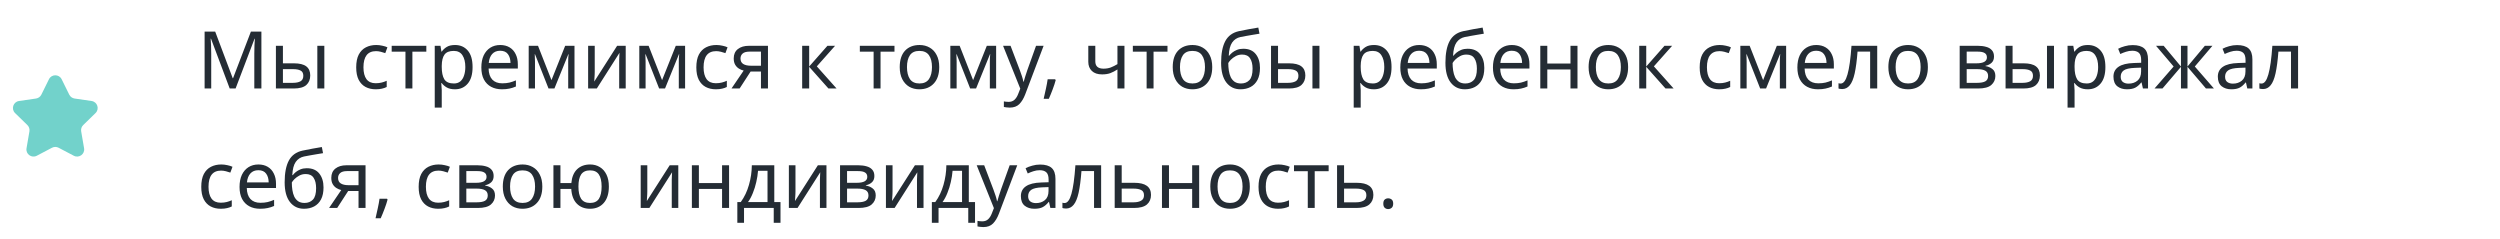 <?xml version="1.0" encoding="UTF-8"?> <svg xmlns="http://www.w3.org/2000/svg" width="565" height="54" viewBox="0 0 565 54" fill="none"> <g clip-path="url(#clip0)"> <path d="M11.064 17.908C11.651 16.719 13.346 16.719 13.933 17.908L15.652 21.392C15.885 21.864 16.336 22.192 16.857 22.267L20.702 22.826C22.014 23.017 22.538 24.629 21.588 25.555L18.806 28.267C18.429 28.634 18.257 29.164 18.346 29.683L19.003 33.512C19.227 34.819 17.855 35.815 16.682 35.198L13.243 33.39C12.777 33.145 12.22 33.145 11.754 33.39L8.315 35.198C7.141 35.815 5.77 34.819 5.994 33.512L6.651 29.683C6.74 29.164 6.568 28.634 6.191 28.267L3.408 25.555C2.459 24.629 2.983 23.017 4.295 22.826L8.14 22.267C8.661 22.192 9.111 21.864 9.344 21.392L11.064 17.908Z" fill="#72D2CB"></path> <path d="M51.912 20L47.682 8.732H47.61C47.646 9.104 47.676 9.608 47.7 10.244C47.724 10.868 47.736 11.522 47.736 12.206V20H46.242V7.148H48.636L52.596 17.678H52.668L56.7 7.148H59.076V20H57.474V12.098C57.474 11.474 57.486 10.856 57.51 10.244C57.546 9.632 57.576 9.134 57.6 8.75H57.528L53.244 20H51.912ZM62.356 20V10.352H63.94V14.312H66.442C67.69 14.312 68.614 14.54 69.214 14.996C69.814 15.452 70.114 16.136 70.114 17.048C70.114 17.948 69.82 18.668 69.232 19.208C68.644 19.736 67.69 20 66.37 20H62.356ZM71.716 20V10.352H73.3V20H71.716ZM63.94 18.722H66.226C66.91 18.722 67.468 18.608 67.9 18.38C68.332 18.14 68.548 17.726 68.548 17.138C68.548 16.55 68.344 16.154 67.936 15.95C67.54 15.734 66.976 15.626 66.244 15.626H63.94V18.722ZM84.912 20.18C84.048 20.18 83.286 20.006 82.626 19.658C81.966 19.31 81.444 18.77 81.06 18.038C80.688 17.306 80.502 16.37 80.502 15.23C80.502 14.042 80.694 13.076 81.078 12.332C81.474 11.588 82.014 11.042 82.698 10.694C83.382 10.346 84.156 10.172 85.02 10.172C85.5 10.172 85.968 10.226 86.424 10.334C86.892 10.43 87.27 10.55 87.558 10.694L87.072 12.008C86.784 11.9 86.448 11.798 86.064 11.702C85.68 11.606 85.32 11.558 84.984 11.558C83.088 11.558 82.14 12.776 82.14 15.212C82.14 16.376 82.368 17.27 82.824 17.894C83.292 18.506 83.982 18.812 84.894 18.812C85.41 18.812 85.872 18.758 86.28 18.65C86.688 18.542 87.06 18.41 87.396 18.254V19.658C87.072 19.826 86.712 19.952 86.316 20.036C85.932 20.132 85.464 20.18 84.912 20.18ZM96.35 11.684H93.2V20H91.634V11.684H88.52V10.352H96.35V11.684ZM102.841 10.172C104.029 10.172 104.983 10.586 105.703 11.414C106.435 12.242 106.801 13.49 106.801 15.158C106.801 16.802 106.435 18.05 105.703 18.902C104.983 19.754 104.023 20.18 102.823 20.18C102.079 20.18 101.461 20.042 100.969 19.766C100.489 19.49 100.111 19.16 99.835 18.776H99.727C99.739 18.98 99.757 19.238 99.781 19.55C99.817 19.862 99.835 20.132 99.835 20.36V24.32H98.251V10.352H99.547L99.763 11.666H99.835C100.123 11.246 100.501 10.892 100.969 10.604C101.437 10.316 102.061 10.172 102.841 10.172ZM102.553 11.504C101.569 11.504 100.873 11.78 100.465 12.332C100.057 12.884 99.847 13.724 99.835 14.852V15.158C99.835 16.346 100.027 17.264 100.411 17.912C100.807 18.548 101.533 18.866 102.589 18.866C103.165 18.866 103.645 18.71 104.029 18.398C104.413 18.074 104.695 17.63 104.875 17.066C105.067 16.502 105.163 15.86 105.163 15.14C105.163 14.036 104.947 13.154 104.515 12.494C104.095 11.834 103.441 11.504 102.553 11.504ZM113.051 10.172C113.867 10.172 114.575 10.352 115.175 10.712C115.775 11.072 116.231 11.582 116.543 12.242C116.867 12.89 117.029 13.652 117.029 14.528V15.482H110.423C110.447 16.574 110.723 17.408 111.251 17.984C111.791 18.548 112.541 18.83 113.501 18.83C114.113 18.83 114.653 18.776 115.121 18.668C115.601 18.548 116.093 18.38 116.597 18.164V19.55C116.105 19.766 115.619 19.922 115.139 20.018C114.659 20.126 114.089 20.18 113.429 20.18C112.505 20.18 111.695 19.994 110.999 19.622C110.303 19.25 109.757 18.698 109.361 17.966C108.977 17.234 108.785 16.328 108.785 15.248C108.785 14.192 108.959 13.286 109.307 12.53C109.667 11.774 110.165 11.192 110.801 10.784C111.449 10.376 112.199 10.172 113.051 10.172ZM113.033 11.468C112.277 11.468 111.677 11.714 111.233 12.206C110.801 12.686 110.543 13.358 110.459 14.222H115.373C115.361 13.406 115.169 12.746 114.797 12.242C114.425 11.726 113.837 11.468 113.033 11.468ZM129.835 10.352V20H128.413V13.844C128.413 13.592 128.419 13.334 128.431 13.07C128.455 12.794 128.479 12.518 128.503 12.242H128.449L125.299 20H123.967L120.907 12.242H120.853C120.889 12.782 120.907 13.334 120.907 13.898V20H119.485V10.352H121.591L124.633 18.11L127.729 10.352H129.835ZM134.409 10.352V16.238C134.409 16.394 134.403 16.616 134.391 16.904C134.379 17.18 134.361 17.468 134.337 17.768C134.325 18.056 134.313 18.278 134.301 18.434L139.467 10.352H141.411V20H139.935V14.312C139.935 14.12 139.935 13.868 139.935 13.556C139.947 13.244 139.959 12.938 139.971 12.638C139.983 12.326 139.995 12.092 140.007 11.936L134.877 20H132.915V10.352H134.409ZM154.831 10.352V20H153.409V13.844C153.409 13.592 153.415 13.334 153.427 13.07C153.451 12.794 153.475 12.518 153.499 12.242H153.445L150.295 20H148.963L145.903 12.242H145.849C145.885 12.782 145.903 13.334 145.903 13.898V20H144.481V10.352H146.587L149.629 18.11L152.725 10.352H154.831ZM161.781 20.18C160.917 20.18 160.155 20.006 159.495 19.658C158.835 19.31 158.313 18.77 157.929 18.038C157.557 17.306 157.371 16.37 157.371 15.23C157.371 14.042 157.563 13.076 157.947 12.332C158.343 11.588 158.883 11.042 159.567 10.694C160.251 10.346 161.025 10.172 161.889 10.172C162.369 10.172 162.837 10.226 163.293 10.334C163.761 10.43 164.139 10.55 164.427 10.694L163.941 12.008C163.653 11.9 163.317 11.798 162.933 11.702C162.549 11.606 162.189 11.558 161.853 11.558C159.957 11.558 159.009 12.776 159.009 15.212C159.009 16.376 159.237 17.27 159.693 17.894C160.161 18.506 160.851 18.812 161.763 18.812C162.279 18.812 162.741 18.758 163.149 18.65C163.557 18.542 163.929 18.41 164.265 18.254V19.658C163.941 19.826 163.581 19.952 163.185 20.036C162.801 20.132 162.333 20.18 161.781 20.18ZM167.153 20H165.317L168.071 15.95C167.699 15.866 167.339 15.716 166.991 15.5C166.643 15.284 166.361 14.99 166.145 14.618C165.929 14.246 165.821 13.772 165.821 13.196C165.821 12.284 166.133 11.582 166.757 11.09C167.381 10.598 168.209 10.352 169.241 10.352H173.561V20H171.977V16.166H169.637L167.153 20ZM167.351 13.214C167.351 13.778 167.555 14.192 167.963 14.456C168.383 14.72 168.965 14.852 169.709 14.852H171.977V11.666H169.403C168.671 11.666 168.143 11.816 167.819 12.116C167.507 12.404 167.351 12.77 167.351 13.214ZM186.996 10.352H188.724L184.602 14.996L189.066 20H187.23L182.874 15.104V20H181.29V10.352H182.874V15.032L186.996 10.352ZM202.153 11.684H199.003V20H197.437V11.684H194.323V10.352H202.153V11.684ZM212.266 15.158C212.266 16.754 211.858 17.99 211.042 18.866C210.238 19.742 209.146 20.18 207.766 20.18C206.914 20.18 206.152 19.988 205.48 19.604C204.82 19.208 204.298 18.638 203.914 17.894C203.53 17.138 203.338 16.226 203.338 15.158C203.338 13.562 203.734 12.332 204.526 11.468C205.33 10.604 206.428 10.172 207.82 10.172C208.684 10.172 209.452 10.37 210.124 10.766C210.796 11.15 211.318 11.714 211.69 12.458C212.074 13.19 212.266 14.09 212.266 15.158ZM204.976 15.158C204.976 16.298 205.198 17.204 205.642 17.876C206.098 18.536 206.818 18.866 207.802 18.866C208.774 18.866 209.488 18.536 209.944 17.876C210.4 17.204 210.628 16.298 210.628 15.158C210.628 14.018 210.4 13.124 209.944 12.476C209.488 11.828 208.768 11.504 207.784 11.504C206.8 11.504 206.086 11.828 205.642 12.476C205.198 13.124 204.976 14.018 204.976 15.158ZM225.126 10.352V20H223.704V13.844C223.704 13.592 223.71 13.334 223.722 13.07C223.746 12.794 223.77 12.518 223.794 12.242H223.74L220.59 20H219.258L216.198 12.242H216.144C216.18 12.782 216.198 13.334 216.198 13.898V20H214.776V10.352H216.882L219.924 18.11L223.02 10.352H225.126ZM226.694 10.352H228.386L230.474 15.842C230.654 16.334 230.816 16.796 230.96 17.228C231.104 17.66 231.212 18.074 231.284 18.47H231.356C231.428 18.17 231.542 17.78 231.698 17.3C231.854 16.808 232.016 16.316 232.184 15.824L234.146 10.352H235.856L231.698 21.332C231.35 22.244 230.912 22.97 230.384 23.51C229.856 24.05 229.124 24.32 228.188 24.32C227.9 24.32 227.648 24.302 227.432 24.266C227.216 24.242 227.03 24.212 226.874 24.176V22.916C227.006 22.94 227.162 22.964 227.342 22.988C227.534 23.012 227.732 23.024 227.936 23.024C228.488 23.024 228.932 22.868 229.268 22.556C229.604 22.244 229.874 21.83 230.078 21.314L230.582 20.036L226.694 10.352ZM238.461 17.912L238.587 18.11C238.419 18.746 238.191 19.442 237.903 20.198C237.615 20.966 237.327 21.674 237.039 22.322H235.869C236.037 21.638 236.205 20.888 236.373 20.072C236.553 19.256 236.685 18.536 236.769 17.912H238.461ZM247.539 10.352V13.862C247.539 14.966 248.157 15.518 249.393 15.518C249.993 15.518 250.539 15.428 251.031 15.248C251.523 15.056 252.027 14.804 252.543 14.492V10.352H254.127V20H252.543V15.698C252.003 16.046 251.469 16.322 250.941 16.526C250.425 16.718 249.801 16.814 249.069 16.814C248.073 16.814 247.305 16.556 246.765 16.04C246.225 15.524 245.955 14.834 245.955 13.97V10.352H247.539ZM263.852 11.684H260.702V20H259.136V11.684H256.022V10.352H263.852V11.684ZM273.965 15.158C273.965 16.754 273.557 17.99 272.741 18.866C271.937 19.742 270.845 20.18 269.465 20.18C268.613 20.18 267.851 19.988 267.179 19.604C266.519 19.208 265.997 18.638 265.613 17.894C265.229 17.138 265.037 16.226 265.037 15.158C265.037 13.562 265.433 12.332 266.225 11.468C267.029 10.604 268.127 10.172 269.519 10.172C270.383 10.172 271.151 10.37 271.823 10.766C272.495 11.15 273.017 11.714 273.389 12.458C273.773 13.19 273.965 14.09 273.965 15.158ZM266.675 15.158C266.675 16.298 266.897 17.204 267.341 17.876C267.797 18.536 268.517 18.866 269.501 18.866C270.473 18.866 271.187 18.536 271.643 17.876C272.099 17.204 272.327 16.298 272.327 15.158C272.327 14.018 272.099 13.124 271.643 12.476C271.187 11.828 270.467 11.504 269.483 11.504C268.499 11.504 267.785 11.828 267.341 12.476C266.897 13.124 266.675 14.018 266.675 15.158ZM275.971 14.204C275.971 12.092 276.289 10.448 276.925 9.272C277.561 8.096 278.587 7.352 280.003 7.04C280.783 6.872 281.545 6.722 282.289 6.59C283.033 6.458 283.729 6.338 284.377 6.23L284.647 7.616C284.227 7.688 283.753 7.766 283.225 7.85C282.697 7.934 282.175 8.024 281.659 8.12C281.143 8.216 280.699 8.3 280.327 8.372C279.547 8.54 278.929 8.948 278.473 9.596C278.017 10.244 277.759 11.24 277.699 12.584H277.807C277.975 12.356 278.203 12.122 278.491 11.882C278.791 11.642 279.145 11.438 279.553 11.27C279.973 11.102 280.447 11.018 280.975 11.018C282.223 11.018 283.165 11.42 283.801 12.224C284.437 13.028 284.755 14.072 284.755 15.356C284.755 16.436 284.569 17.336 284.197 18.056C283.825 18.764 283.303 19.298 282.631 19.658C281.971 20.006 281.209 20.18 280.345 20.18C279.013 20.18 277.951 19.67 277.159 18.65C276.367 17.63 275.971 16.148 275.971 14.204ZM280.471 18.866C281.251 18.866 281.881 18.614 282.361 18.11C282.841 17.606 283.081 16.742 283.081 15.518C283.081 14.534 282.895 13.76 282.523 13.196C282.163 12.62 281.563 12.332 280.723 12.332C280.183 12.332 279.697 12.452 279.265 12.692C278.845 12.92 278.485 13.184 278.185 13.484C277.897 13.784 277.699 14.036 277.591 14.24C277.591 14.828 277.633 15.398 277.717 15.95C277.801 16.502 277.945 17 278.149 17.444C278.365 17.876 278.659 18.224 279.031 18.488C279.415 18.74 279.895 18.866 280.471 18.866ZM287.251 20V10.352H288.835V14.312H291.337C292.585 14.312 293.509 14.54 294.109 14.996C294.709 15.452 295.009 16.136 295.009 17.048C295.009 17.948 294.715 18.668 294.127 19.208C293.539 19.736 292.585 20 291.265 20H287.251ZM296.611 20V10.352H298.195V20H296.611ZM288.835 18.722H291.121C291.805 18.722 292.363 18.608 292.795 18.38C293.227 18.14 293.443 17.726 293.443 17.138C293.443 16.55 293.239 16.154 292.831 15.95C292.435 15.734 291.871 15.626 291.139 15.626H288.835V18.722ZM310.526 10.172C311.714 10.172 312.668 10.586 313.388 11.414C314.12 12.242 314.486 13.49 314.486 15.158C314.486 16.802 314.12 18.05 313.388 18.902C312.668 19.754 311.708 20.18 310.508 20.18C309.764 20.18 309.146 20.042 308.654 19.766C308.174 19.49 307.796 19.16 307.52 18.776H307.412C307.424 18.98 307.442 19.238 307.466 19.55C307.502 19.862 307.52 20.132 307.52 20.36V24.32H305.936V10.352H307.232L307.448 11.666H307.52C307.808 11.246 308.186 10.892 308.654 10.604C309.122 10.316 309.746 10.172 310.526 10.172ZM310.238 11.504C309.254 11.504 308.558 11.78 308.15 12.332C307.742 12.884 307.532 13.724 307.52 14.852V15.158C307.52 16.346 307.712 17.264 308.096 17.912C308.492 18.548 309.218 18.866 310.274 18.866C310.85 18.866 311.33 18.71 311.714 18.398C312.098 18.074 312.38 17.63 312.56 17.066C312.752 16.502 312.848 15.86 312.848 15.14C312.848 14.036 312.632 13.154 312.2 12.494C311.78 11.834 311.126 11.504 310.238 11.504ZM320.736 10.172C321.552 10.172 322.26 10.352 322.86 10.712C323.46 11.072 323.916 11.582 324.228 12.242C324.552 12.89 324.714 13.652 324.714 14.528V15.482H318.108C318.132 16.574 318.408 17.408 318.936 17.984C319.476 18.548 320.226 18.83 321.186 18.83C321.798 18.83 322.338 18.776 322.806 18.668C323.286 18.548 323.778 18.38 324.282 18.164V19.55C323.79 19.766 323.304 19.922 322.824 20.018C322.344 20.126 321.774 20.18 321.114 20.18C320.19 20.18 319.38 19.994 318.684 19.622C317.988 19.25 317.442 18.698 317.046 17.966C316.662 17.234 316.47 16.328 316.47 15.248C316.47 14.192 316.644 13.286 316.992 12.53C317.352 11.774 317.85 11.192 318.486 10.784C319.134 10.376 319.884 10.172 320.736 10.172ZM320.718 11.468C319.962 11.468 319.362 11.714 318.918 12.206C318.486 12.686 318.228 13.358 318.144 14.222H323.058C323.046 13.406 322.854 12.746 322.482 12.242C322.11 11.726 321.522 11.468 320.718 11.468ZM326.667 14.204C326.667 12.092 326.985 10.448 327.621 9.272C328.257 8.096 329.283 7.352 330.699 7.04C331.479 6.872 332.241 6.722 332.985 6.59C333.729 6.458 334.425 6.338 335.073 6.23L335.343 7.616C334.923 7.688 334.449 7.766 333.921 7.85C333.393 7.934 332.871 8.024 332.355 8.12C331.839 8.216 331.395 8.3 331.023 8.372C330.243 8.54 329.625 8.948 329.169 9.596C328.713 10.244 328.455 11.24 328.395 12.584H328.503C328.671 12.356 328.899 12.122 329.187 11.882C329.487 11.642 329.841 11.438 330.249 11.27C330.669 11.102 331.143 11.018 331.671 11.018C332.919 11.018 333.861 11.42 334.497 12.224C335.133 13.028 335.451 14.072 335.451 15.356C335.451 16.436 335.265 17.336 334.893 18.056C334.521 18.764 333.999 19.298 333.327 19.658C332.667 20.006 331.905 20.18 331.041 20.18C329.709 20.18 328.647 19.67 327.855 18.65C327.063 17.63 326.667 16.148 326.667 14.204ZM331.167 18.866C331.947 18.866 332.577 18.614 333.057 18.11C333.537 17.606 333.777 16.742 333.777 15.518C333.777 14.534 333.591 13.76 333.219 13.196C332.859 12.62 332.259 12.332 331.419 12.332C330.879 12.332 330.393 12.452 329.961 12.692C329.541 12.92 329.181 13.184 328.881 13.484C328.593 13.784 328.395 14.036 328.287 14.24C328.287 14.828 328.329 15.398 328.413 15.95C328.497 16.502 328.641 17 328.845 17.444C329.061 17.876 329.355 18.224 329.727 18.488C330.111 18.74 330.591 18.866 331.167 18.866ZM341.672 10.172C342.488 10.172 343.196 10.352 343.796 10.712C344.396 11.072 344.852 11.582 345.164 12.242C345.488 12.89 345.65 13.652 345.65 14.528V15.482H339.044C339.068 16.574 339.344 17.408 339.872 17.984C340.412 18.548 341.162 18.83 342.122 18.83C342.734 18.83 343.274 18.776 343.742 18.668C344.222 18.548 344.714 18.38 345.218 18.164V19.55C344.726 19.766 344.24 19.922 343.76 20.018C343.28 20.126 342.71 20.18 342.05 20.18C341.126 20.18 340.316 19.994 339.62 19.622C338.924 19.25 338.378 18.698 337.982 17.966C337.598 17.234 337.406 16.328 337.406 15.248C337.406 14.192 337.58 13.286 337.928 12.53C338.288 11.774 338.786 11.192 339.422 10.784C340.07 10.376 340.82 10.172 341.672 10.172ZM341.654 11.468C340.898 11.468 340.298 11.714 339.854 12.206C339.422 12.686 339.164 13.358 339.08 14.222H343.994C343.982 13.406 343.79 12.746 343.418 12.242C343.046 11.726 342.458 11.468 341.654 11.468ZM349.69 10.352V14.366H354.928V10.352H356.512V20H354.928V15.698H349.69V20H348.106V10.352H349.69ZM367.955 15.158C367.955 16.754 367.547 17.99 366.731 18.866C365.927 19.742 364.835 20.18 363.455 20.18C362.603 20.18 361.841 19.988 361.169 19.604C360.509 19.208 359.987 18.638 359.603 17.894C359.219 17.138 359.027 16.226 359.027 15.158C359.027 13.562 359.423 12.332 360.215 11.468C361.019 10.604 362.117 10.172 363.509 10.172C364.373 10.172 365.141 10.37 365.813 10.766C366.485 11.15 367.007 11.714 367.379 12.458C367.763 13.19 367.955 14.09 367.955 15.158ZM360.665 15.158C360.665 16.298 360.887 17.204 361.331 17.876C361.787 18.536 362.507 18.866 363.491 18.866C364.463 18.866 365.177 18.536 365.633 17.876C366.089 17.204 366.317 16.298 366.317 15.158C366.317 14.018 366.089 13.124 365.633 12.476C365.177 11.828 364.457 11.504 363.473 11.504C362.489 11.504 361.775 11.828 361.331 12.476C360.887 13.124 360.665 14.018 360.665 15.158ZM376.172 10.352H377.9L373.778 14.996L378.242 20H376.406L372.05 15.104V20H370.466V10.352H372.05V15.032L376.172 10.352ZM388.539 20.18C387.675 20.18 386.913 20.006 386.253 19.658C385.593 19.31 385.071 18.77 384.687 18.038C384.315 17.306 384.129 16.37 384.129 15.23C384.129 14.042 384.321 13.076 384.705 12.332C385.101 11.588 385.641 11.042 386.325 10.694C387.009 10.346 387.783 10.172 388.647 10.172C389.127 10.172 389.595 10.226 390.051 10.334C390.519 10.43 390.897 10.55 391.185 10.694L390.699 12.008C390.411 11.9 390.075 11.798 389.691 11.702C389.307 11.606 388.947 11.558 388.611 11.558C386.715 11.558 385.767 12.776 385.767 15.212C385.767 16.376 385.995 17.27 386.451 17.894C386.919 18.506 387.609 18.812 388.521 18.812C389.037 18.812 389.499 18.758 389.907 18.65C390.315 18.542 390.687 18.41 391.023 18.254V19.658C390.699 19.826 390.339 19.952 389.943 20.036C389.559 20.132 389.091 20.18 388.539 20.18ZM403.667 10.352V20H402.245V13.844C402.245 13.592 402.251 13.334 402.263 13.07C402.287 12.794 402.311 12.518 402.335 12.242H402.281L399.131 20H397.799L394.739 12.242H394.685C394.721 12.782 394.739 13.334 394.739 13.898V20H393.317V10.352H395.423L398.465 18.11L401.561 10.352H403.667ZM410.473 10.172C411.289 10.172 411.997 10.352 412.597 10.712C413.197 11.072 413.653 11.582 413.965 12.242C414.289 12.89 414.451 13.652 414.451 14.528V15.482H407.845C407.869 16.574 408.145 17.408 408.673 17.984C409.213 18.548 409.963 18.83 410.923 18.83C411.535 18.83 412.075 18.776 412.543 18.668C413.023 18.548 413.515 18.38 414.019 18.164V19.55C413.527 19.766 413.041 19.922 412.561 20.018C412.081 20.126 411.511 20.18 410.851 20.18C409.927 20.18 409.117 19.994 408.421 19.622C407.725 19.25 407.179 18.698 406.783 17.966C406.399 17.234 406.207 16.328 406.207 15.248C406.207 14.192 406.381 13.286 406.729 12.53C407.089 11.774 407.587 11.192 408.223 10.784C408.871 10.376 409.621 10.172 410.473 10.172ZM410.455 11.468C409.699 11.468 409.099 11.714 408.655 12.206C408.223 12.686 407.965 13.358 407.881 14.222H412.795C412.783 13.406 412.591 12.746 412.219 12.242C411.847 11.726 411.259 11.468 410.455 11.468ZM424.251 20H422.649V11.666H419.805C419.649 13.694 419.433 15.332 419.157 16.58C418.881 17.816 418.509 18.716 418.041 19.28C417.585 19.844 417.015 20.126 416.331 20.126C416.175 20.126 416.019 20.114 415.863 20.09C415.719 20.078 415.599 20.048 415.503 20V18.812C415.575 18.836 415.653 18.854 415.737 18.866C415.821 18.878 415.905 18.884 415.989 18.884C416.637 18.884 417.153 18.194 417.537 16.814C417.933 15.434 418.233 13.28 418.437 10.352H424.251V20ZM435.701 15.158C435.701 16.754 435.293 17.99 434.477 18.866C433.673 19.742 432.581 20.18 431.201 20.18C430.349 20.18 429.587 19.988 428.915 19.604C428.255 19.208 427.733 18.638 427.349 17.894C426.965 17.138 426.773 16.226 426.773 15.158C426.773 13.562 427.169 12.332 427.961 11.468C428.765 10.604 429.863 10.172 431.255 10.172C432.119 10.172 432.887 10.37 433.559 10.766C434.231 11.15 434.753 11.714 435.125 12.458C435.509 13.19 435.701 14.09 435.701 15.158ZM428.411 15.158C428.411 16.298 428.633 17.204 429.077 17.876C429.533 18.536 430.253 18.866 431.237 18.866C432.209 18.866 432.923 18.536 433.379 17.876C433.835 17.204 434.063 16.298 434.063 15.158C434.063 14.018 433.835 13.124 433.379 12.476C432.923 11.828 432.203 11.504 431.219 11.504C430.235 11.504 429.521 11.828 429.077 12.476C428.633 13.124 428.411 14.018 428.411 15.158ZM450.645 12.782C450.645 13.382 450.465 13.85 450.105 14.186C449.745 14.522 449.283 14.75 448.719 14.87V14.942C449.307 15.026 449.823 15.242 450.267 15.59C450.723 15.926 450.951 16.454 450.951 17.174C450.951 17.99 450.645 18.668 450.033 19.208C449.433 19.736 448.437 20 447.045 20H442.887V10.352H447.027C447.711 10.352 448.323 10.43 448.863 10.586C449.415 10.73 449.847 10.982 450.159 11.342C450.483 11.69 450.645 12.17 450.645 12.782ZM449.043 12.98C449.043 12.524 448.875 12.194 448.539 11.99C448.215 11.774 447.681 11.666 446.937 11.666H444.471V14.312H446.649C448.245 14.312 449.043 13.868 449.043 12.98ZM449.313 17.174C449.313 16.622 449.103 16.226 448.683 15.986C448.263 15.746 447.645 15.626 446.829 15.626H444.471V18.722H446.865C447.657 18.722 448.263 18.608 448.683 18.38C449.103 18.14 449.313 17.738 449.313 17.174ZM453.259 20V10.352H454.843V14.312H457.345C458.593 14.312 459.517 14.54 460.117 14.996C460.717 15.452 461.017 16.136 461.017 17.048C461.017 17.948 460.723 18.668 460.135 19.208C459.547 19.736 458.593 20 457.273 20H453.259ZM462.619 20V10.352H464.203V20H462.619ZM454.843 18.722H457.129C457.813 18.722 458.371 18.608 458.803 18.38C459.235 18.14 459.451 17.726 459.451 17.138C459.451 16.55 459.247 16.154 458.839 15.95C458.443 15.734 457.879 15.626 457.147 15.626H454.843V18.722ZM471.858 10.172C473.046 10.172 474 10.586 474.72 11.414C475.452 12.242 475.818 13.49 475.818 15.158C475.818 16.802 475.452 18.05 474.72 18.902C474 19.754 473.04 20.18 471.84 20.18C471.096 20.18 470.478 20.042 469.986 19.766C469.506 19.49 469.128 19.16 468.852 18.776H468.744C468.756 18.98 468.774 19.238 468.798 19.55C468.834 19.862 468.852 20.132 468.852 20.36V24.32H467.268V10.352H468.564L468.78 11.666H468.852C469.14 11.246 469.518 10.892 469.986 10.604C470.454 10.316 471.078 10.172 471.858 10.172ZM471.57 11.504C470.586 11.504 469.89 11.78 469.482 12.332C469.074 12.884 468.864 13.724 468.852 14.852V15.158C468.852 16.346 469.044 17.264 469.428 17.912C469.824 18.548 470.55 18.866 471.606 18.866C472.182 18.866 472.662 18.71 473.046 18.398C473.43 18.074 473.712 17.63 473.892 17.066C474.084 16.502 474.18 15.86 474.18 15.14C474.18 14.036 473.964 13.154 473.532 12.494C473.112 11.834 472.458 11.504 471.57 11.504ZM481.997 10.19C483.173 10.19 484.043 10.448 484.607 10.964C485.171 11.48 485.453 12.302 485.453 13.43V20H484.301L483.995 18.632H483.923C483.503 19.16 483.059 19.55 482.591 19.802C482.123 20.054 481.487 20.18 480.683 20.18C479.807 20.18 479.081 19.952 478.505 19.496C477.929 19.028 477.641 18.302 477.641 17.318C477.641 16.358 478.019 15.62 478.775 15.104C479.531 14.576 480.695 14.288 482.267 14.24L483.905 14.186V13.61C483.905 12.806 483.731 12.248 483.383 11.936C483.035 11.624 482.543 11.468 481.907 11.468C481.403 11.468 480.923 11.546 480.467 11.702C480.011 11.846 479.585 12.014 479.188 12.206L478.703 11.018C479.123 10.79 479.621 10.598 480.197 10.442C480.773 10.274 481.373 10.19 481.997 10.19ZM483.887 15.284L482.465 15.338C481.265 15.386 480.431 15.578 479.963 15.914C479.507 16.25 479.279 16.724 479.279 17.336C479.279 17.876 479.441 18.272 479.765 18.524C480.101 18.776 480.527 18.902 481.043 18.902C481.847 18.902 482.519 18.68 483.059 18.236C483.611 17.78 483.887 17.084 483.887 16.148V15.284ZM500.006 10.352L496.028 15.032L500.348 20H498.548L494.372 15.104V20H492.896V15.104L488.72 20H486.92L491.24 15.032L487.262 10.352H488.99L492.896 15.032V10.352H494.372V15.032L498.296 10.352H500.006ZM505.586 10.19C506.762 10.19 507.632 10.448 508.196 10.964C508.76 11.48 509.042 12.302 509.042 13.43V20H507.89L507.584 18.632H507.512C507.092 19.16 506.648 19.55 506.18 19.802C505.712 20.054 505.076 20.18 504.272 20.18C503.396 20.18 502.67 19.952 502.094 19.496C501.518 19.028 501.23 18.302 501.23 17.318C501.23 16.358 501.608 15.62 502.364 15.104C503.12 14.576 504.284 14.288 505.856 14.24L507.494 14.186V13.61C507.494 12.806 507.32 12.248 506.972 11.936C506.624 11.624 506.132 11.468 505.496 11.468C504.992 11.468 504.512 11.546 504.056 11.702C503.6 11.846 503.174 12.014 502.778 12.206L502.292 11.018C502.712 10.79 503.21 10.598 503.786 10.442C504.362 10.274 504.962 10.19 505.586 10.19ZM507.476 15.284L506.054 15.338C504.854 15.386 504.02 15.578 503.552 15.914C503.096 16.25 502.868 16.724 502.868 17.336C502.868 17.876 503.03 18.272 503.354 18.524C503.69 18.776 504.116 18.902 504.632 18.902C505.436 18.902 506.108 18.68 506.648 18.236C507.2 17.78 507.476 17.084 507.476 16.148V15.284ZM519.366 20H517.764V11.666H514.92C514.764 13.694 514.548 15.332 514.272 16.58C513.996 17.816 513.624 18.716 513.156 19.28C512.7 19.844 512.13 20.126 511.446 20.126C511.29 20.126 511.134 20.114 510.978 20.09C510.834 20.078 510.714 20.048 510.618 20V18.812C510.69 18.836 510.768 18.854 510.852 18.866C510.936 18.878 511.02 18.884 511.104 18.884C511.752 18.884 512.268 18.194 512.652 16.814C513.048 15.434 513.348 13.28 513.552 10.352H519.366V20ZM49.896 47.18C49.032 47.18 48.27 47.006 47.61 46.658C46.95 46.31 46.428 45.77 46.044 45.038C45.672 44.306 45.486 43.37 45.486 42.23C45.486 41.042 45.678 40.076 46.062 39.332C46.458 38.588 46.998 38.042 47.682 37.694C48.366 37.346 49.14 37.172 50.004 37.172C50.484 37.172 50.952 37.226 51.408 37.334C51.876 37.43 52.254 37.55 52.542 37.694L52.056 39.008C51.768 38.9 51.432 38.798 51.048 38.702C50.664 38.606 50.304 38.558 49.968 38.558C48.072 38.558 47.124 39.776 47.124 42.212C47.124 43.376 47.352 44.27 47.808 44.894C48.276 45.506 48.966 45.812 49.878 45.812C50.394 45.812 50.856 45.758 51.264 45.65C51.672 45.542 52.044 45.41 52.38 45.254V46.658C52.056 46.826 51.696 46.952 51.3 47.036C50.916 47.132 50.448 47.18 49.896 47.18ZM58.401 37.172C59.217 37.172 59.925 37.352 60.525 37.712C61.124 38.072 61.581 38.582 61.892 39.242C62.217 39.89 62.379 40.652 62.379 41.528V42.482H55.773C55.797 43.574 56.072 44.408 56.6 44.984C57.141 45.548 57.891 45.83 58.85 45.83C59.462 45.83 60.002 45.776 60.471 45.668C60.95 45.548 61.443 45.38 61.947 45.164V46.55C61.455 46.766 60.968 46.922 60.489 47.018C60.008 47.126 59.438 47.18 58.779 47.18C57.855 47.18 57.044 46.994 56.349 46.622C55.653 46.25 55.106 45.698 54.711 44.966C54.327 44.234 54.135 43.328 54.135 42.248C54.135 41.192 54.309 40.286 54.657 39.53C55.017 38.774 55.514 38.192 56.151 37.784C56.798 37.376 57.548 37.172 58.401 37.172ZM58.383 38.468C57.627 38.468 57.026 38.714 56.583 39.206C56.151 39.686 55.892 40.358 55.809 41.222H60.722C60.711 40.406 60.519 39.746 60.147 39.242C59.775 38.726 59.187 38.468 58.383 38.468ZM64.331 41.204C64.331 39.092 64.649 37.448 65.285 36.272C65.921 35.096 66.947 34.352 68.363 34.04C69.143 33.872 69.905 33.722 70.649 33.59C71.393 33.458 72.089 33.338 72.737 33.23L73.007 34.616C72.587 34.688 72.113 34.766 71.585 34.85C71.057 34.934 70.535 35.024 70.019 35.12C69.503 35.216 69.059 35.3 68.687 35.372C67.907 35.54 67.289 35.948 66.833 36.596C66.377 37.244 66.119 38.24 66.059 39.584H66.167C66.335 39.356 66.563 39.122 66.851 38.882C67.151 38.642 67.505 38.438 67.913 38.27C68.333 38.102 68.807 38.018 69.335 38.018C70.583 38.018 71.525 38.42 72.161 39.224C72.797 40.028 73.115 41.072 73.115 42.356C73.115 43.436 72.929 44.336 72.557 45.056C72.185 45.764 71.663 46.298 70.991 46.658C70.331 47.006 69.569 47.18 68.705 47.18C67.373 47.18 66.311 46.67 65.519 45.65C64.727 44.63 64.331 43.148 64.331 41.204ZM68.831 45.866C69.611 45.866 70.241 45.614 70.721 45.11C71.201 44.606 71.441 43.742 71.441 42.518C71.441 41.534 71.255 40.76 70.883 40.196C70.523 39.62 69.923 39.332 69.083 39.332C68.543 39.332 68.057 39.452 67.625 39.692C67.205 39.92 66.845 40.184 66.545 40.484C66.257 40.784 66.059 41.036 65.951 41.24C65.951 41.828 65.993 42.398 66.077 42.95C66.161 43.502 66.305 44 66.509 44.444C66.725 44.876 67.019 45.224 67.391 45.488C67.775 45.74 68.255 45.866 68.831 45.866ZM76.204 47H74.368L77.122 42.95C76.75 42.866 76.39 42.716 76.042 42.5C75.694 42.284 75.412 41.99 75.196 41.618C74.98 41.246 74.872 40.772 74.872 40.196C74.872 39.284 75.184 38.582 75.808 38.09C76.432 37.598 77.26 37.352 78.292 37.352H82.612V47H81.028V43.166H78.688L76.204 47ZM76.402 40.214C76.402 40.778 76.606 41.192 77.014 41.456C77.434 41.72 78.016 41.852 78.76 41.852H81.028V38.666H78.454C77.722 38.666 77.194 38.816 76.87 39.116C76.558 39.404 76.402 39.77 76.402 40.214ZM87.465 44.912L87.591 45.11C87.423 45.746 87.195 46.442 86.907 47.198C86.619 47.966 86.331 48.674 86.043 49.322H84.873C85.041 48.638 85.209 47.888 85.377 47.072C85.557 46.256 85.689 45.536 85.773 44.912H87.465ZM99.027 47.18C98.163 47.18 97.401 47.006 96.741 46.658C96.081 46.31 95.559 45.77 95.175 45.038C94.803 44.306 94.617 43.37 94.617 42.23C94.617 41.042 94.809 40.076 95.193 39.332C95.589 38.588 96.129 38.042 96.813 37.694C97.497 37.346 98.271 37.172 99.135 37.172C99.615 37.172 100.083 37.226 100.539 37.334C101.007 37.43 101.385 37.55 101.673 37.694L101.187 39.008C100.899 38.9 100.563 38.798 100.179 38.702C99.795 38.606 99.435 38.558 99.099 38.558C97.203 38.558 96.255 39.776 96.255 42.212C96.255 43.376 96.483 44.27 96.939 44.894C97.407 45.506 98.097 45.812 99.009 45.812C99.525 45.812 99.987 45.758 100.395 45.65C100.803 45.542 101.175 45.41 101.511 45.254V46.658C101.187 46.826 100.827 46.952 100.431 47.036C100.047 47.132 99.579 47.18 99.027 47.18ZM111.563 39.782C111.563 40.382 111.383 40.85 111.023 41.186C110.663 41.522 110.201 41.75 109.637 41.87V41.942C110.225 42.026 110.741 42.242 111.185 42.59C111.641 42.926 111.869 43.454 111.869 44.174C111.869 44.99 111.563 45.668 110.951 46.208C110.351 46.736 109.355 47 107.963 47H103.805V37.352H107.945C108.629 37.352 109.241 37.43 109.781 37.586C110.333 37.73 110.765 37.982 111.077 38.342C111.401 38.69 111.563 39.17 111.563 39.782ZM109.961 39.98C109.961 39.524 109.793 39.194 109.457 38.99C109.133 38.774 108.599 38.666 107.855 38.666H105.389V41.312H107.567C109.163 41.312 109.961 40.868 109.961 39.98ZM110.231 44.174C110.231 43.622 110.021 43.226 109.601 42.986C109.181 42.746 108.563 42.626 107.747 42.626H105.389V45.722H107.783C108.575 45.722 109.181 45.608 109.601 45.38C110.021 45.14 110.231 44.738 110.231 44.174ZM122.564 42.158C122.564 43.754 122.156 44.99 121.34 45.866C120.536 46.742 119.444 47.18 118.064 47.18C117.212 47.18 116.45 46.988 115.778 46.604C115.118 46.208 114.596 45.638 114.212 44.894C113.828 44.138 113.636 43.226 113.636 42.158C113.636 40.562 114.032 39.332 114.824 38.468C115.628 37.604 116.726 37.172 118.118 37.172C118.982 37.172 119.75 37.37 120.422 37.766C121.094 38.15 121.616 38.714 121.988 39.458C122.372 40.19 122.564 41.09 122.564 42.158ZM115.274 42.158C115.274 43.298 115.496 44.204 115.94 44.876C116.396 45.536 117.116 45.866 118.1 45.866C119.072 45.866 119.786 45.536 120.242 44.876C120.698 44.204 120.926 43.298 120.926 42.158C120.926 41.018 120.698 40.124 120.242 39.476C119.786 38.828 119.066 38.504 118.082 38.504C117.098 38.504 116.384 38.828 115.94 39.476C115.496 40.124 115.274 41.018 115.274 42.158ZM137.603 42.158C137.603 43.754 137.219 44.99 136.451 45.866C135.683 46.742 134.645 47.18 133.337 47.18C132.113 47.18 131.123 46.796 130.367 46.028C129.611 45.26 129.191 44.15 129.107 42.698H126.659V47H125.075V37.352H126.659V41.366H129.125C129.245 40.01 129.677 38.972 130.421 38.252C131.177 37.532 132.161 37.172 133.373 37.172C134.201 37.172 134.933 37.37 135.569 37.766C136.205 38.15 136.703 38.714 137.063 39.458C137.423 40.19 137.603 41.09 137.603 42.158ZM130.727 42.158C130.727 43.37 130.931 44.294 131.339 44.93C131.759 45.554 132.431 45.866 133.355 45.866C134.279 45.866 134.945 45.554 135.353 44.93C135.761 44.294 135.965 43.37 135.965 42.158C135.965 40.946 135.755 40.034 135.335 39.422C134.927 38.81 134.267 38.504 133.355 38.504C132.431 38.504 131.759 38.81 131.339 39.422C130.931 40.034 130.727 40.946 130.727 42.158ZM146.292 37.352V43.238C146.292 43.394 146.286 43.616 146.274 43.904C146.262 44.18 146.244 44.468 146.22 44.768C146.208 45.056 146.196 45.278 146.184 45.434L151.35 37.352H153.294V47H151.818V41.312C151.818 41.12 151.818 40.868 151.818 40.556C151.83 40.244 151.842 39.938 151.854 39.638C151.866 39.326 151.878 39.092 151.89 38.936L146.76 47H144.798V37.352H146.292ZM157.948 37.352V41.366H163.186V37.352H164.77V47H163.186V42.698H157.948V47H156.364V37.352H157.948ZM174.989 37.352V45.668H176.393V50.348H174.863V47H168.149V50.348H166.637V45.668H167.411C168.239 44.528 168.857 43.232 169.265 41.78C169.685 40.316 169.901 38.84 169.913 37.352H174.989ZM173.459 38.594H171.317C171.257 39.41 171.125 40.256 170.921 41.132C170.729 41.996 170.471 42.824 170.147 43.616C169.835 44.408 169.469 45.092 169.049 45.668H173.459V38.594ZM179.778 37.352V43.238C179.778 43.394 179.772 43.616 179.76 43.904C179.748 44.18 179.73 44.468 179.706 44.768C179.694 45.056 179.682 45.278 179.67 45.434L184.836 37.352H186.78V47H185.304V41.312C185.304 41.12 185.304 40.868 185.304 40.556C185.316 40.244 185.328 39.938 185.34 39.638C185.352 39.326 185.364 39.092 185.376 38.936L180.246 47H178.284V37.352H179.778ZM197.608 39.782C197.608 40.382 197.428 40.85 197.068 41.186C196.708 41.522 196.246 41.75 195.682 41.87V41.942C196.27 42.026 196.786 42.242 197.23 42.59C197.686 42.926 197.914 43.454 197.914 44.174C197.914 44.99 197.608 45.668 196.996 46.208C196.396 46.736 195.4 47 194.008 47H189.85V37.352H193.99C194.674 37.352 195.286 37.43 195.826 37.586C196.378 37.73 196.81 37.982 197.122 38.342C197.446 38.69 197.608 39.17 197.608 39.782ZM196.006 39.98C196.006 39.524 195.838 39.194 195.502 38.99C195.178 38.774 194.644 38.666 193.9 38.666H191.434V41.312H193.612C195.208 41.312 196.006 40.868 196.006 39.98ZM196.276 44.174C196.276 43.622 196.066 43.226 195.646 42.986C195.226 42.746 194.608 42.626 193.792 42.626H191.434V45.722H193.828C194.62 45.722 195.226 45.608 195.646 45.38C196.066 45.14 196.276 44.738 196.276 44.174ZM201.715 37.352V43.238C201.715 43.394 201.709 43.616 201.697 43.904C201.685 44.18 201.667 44.468 201.643 44.768C201.631 45.056 201.619 45.278 201.607 45.434L206.773 37.352H208.717V47H207.241V41.312C207.241 41.12 207.241 40.868 207.241 40.556C207.253 40.244 207.265 39.938 207.277 39.638C207.289 39.326 207.301 39.092 207.313 38.936L202.183 47H200.221V37.352H201.715ZM218.952 37.352V45.668H220.356V50.348H218.826V47H212.112V50.348H210.6V45.668H211.374C212.202 44.528 212.82 43.232 213.228 41.78C213.648 40.316 213.864 38.84 213.876 37.352H218.952ZM217.422 38.594H215.28C215.22 39.41 215.088 40.256 214.884 41.132C214.692 41.996 214.434 42.824 214.11 43.616C213.798 44.408 213.432 45.092 213.012 45.668H217.422V38.594ZM220.735 37.352H222.427L224.515 42.842C224.695 43.334 224.857 43.796 225.001 44.228C225.145 44.66 225.253 45.074 225.325 45.47H225.397C225.469 45.17 225.583 44.78 225.739 44.3C225.895 43.808 226.057 43.316 226.225 42.824L228.187 37.352H229.897L225.739 48.332C225.391 49.244 224.953 49.97 224.425 50.51C223.897 51.05 223.165 51.32 222.229 51.32C221.941 51.32 221.689 51.302 221.473 51.266C221.257 51.242 221.071 51.212 220.915 51.176V49.916C221.047 49.94 221.203 49.964 221.383 49.988C221.575 50.012 221.773 50.024 221.977 50.024C222.529 50.024 222.973 49.868 223.309 49.556C223.645 49.244 223.915 48.83 224.119 48.314L224.623 47.036L220.735 37.352ZM235.077 37.19C236.253 37.19 237.123 37.448 237.687 37.964C238.251 38.48 238.533 39.302 238.533 40.43V47H237.381L237.075 45.632H237.003C236.583 46.16 236.139 46.55 235.671 46.802C235.203 47.054 234.567 47.18 233.763 47.18C232.887 47.18 232.161 46.952 231.585 46.496C231.009 46.028 230.721 45.302 230.721 44.318C230.721 43.358 231.099 42.62 231.855 42.104C232.611 41.576 233.775 41.288 235.347 41.24L236.985 41.186V40.61C236.985 39.806 236.811 39.248 236.463 38.936C236.115 38.624 235.623 38.468 234.987 38.468C234.483 38.468 234.003 38.546 233.547 38.702C233.091 38.846 232.665 39.014 232.269 39.206L231.783 38.018C232.203 37.79 232.701 37.598 233.277 37.442C233.853 37.274 234.453 37.19 235.077 37.19ZM236.967 42.284L235.545 42.338C234.345 42.386 233.511 42.578 233.043 42.914C232.587 43.25 232.359 43.724 232.359 44.336C232.359 44.876 232.521 45.272 232.845 45.524C233.181 45.776 233.607 45.902 234.123 45.902C234.927 45.902 235.599 45.68 236.139 45.236C236.691 44.78 236.967 44.084 236.967 43.148V42.284ZM248.856 47H247.254V38.666H244.41C244.254 40.694 244.038 42.332 243.762 43.58C243.486 44.816 243.114 45.716 242.646 46.28C242.19 46.844 241.62 47.126 240.936 47.126C240.78 47.126 240.624 47.114 240.468 47.09C240.324 47.078 240.204 47.048 240.108 47V45.812C240.18 45.836 240.258 45.854 240.342 45.866C240.426 45.878 240.51 45.884 240.594 45.884C241.242 45.884 241.758 45.194 242.142 43.814C242.538 42.434 242.838 40.28 243.042 37.352H248.856V47ZM253.503 41.312H256.365C258.873 41.312 260.127 42.224 260.127 44.048C260.127 44.948 259.821 45.668 259.209 46.208C258.597 46.736 257.625 47 256.293 47H251.919V37.352H253.503V41.312ZM258.543 44.138C258.543 43.55 258.333 43.154 257.913 42.95C257.505 42.734 256.929 42.626 256.185 42.626H253.503V45.722H256.221C256.893 45.722 257.445 45.602 257.877 45.362C258.321 45.122 258.543 44.714 258.543 44.138ZM264.19 37.352V41.366H269.428V37.352H271.012V47H269.428V42.698H264.19V47H262.606V37.352H264.19ZM282.455 42.158C282.455 43.754 282.047 44.99 281.231 45.866C280.427 46.742 279.335 47.18 277.955 47.18C277.103 47.18 276.341 46.988 275.669 46.604C275.009 46.208 274.487 45.638 274.103 44.894C273.719 44.138 273.527 43.226 273.527 42.158C273.527 40.562 273.923 39.332 274.715 38.468C275.519 37.604 276.617 37.172 278.009 37.172C278.873 37.172 279.641 37.37 280.313 37.766C280.985 38.15 281.507 38.714 281.879 39.458C282.263 40.19 282.455 41.09 282.455 42.158ZM275.165 42.158C275.165 43.298 275.387 44.204 275.831 44.876C276.287 45.536 277.007 45.866 277.991 45.866C278.963 45.866 279.677 45.536 280.133 44.876C280.589 44.204 280.817 43.298 280.817 42.158C280.817 41.018 280.589 40.124 280.133 39.476C279.677 38.828 278.957 38.504 277.973 38.504C276.989 38.504 276.275 38.828 275.831 39.476C275.387 40.124 275.165 41.018 275.165 42.158ZM288.836 47.18C287.972 47.18 287.21 47.006 286.55 46.658C285.89 46.31 285.368 45.77 284.984 45.038C284.612 44.306 284.426 43.37 284.426 42.23C284.426 41.042 284.618 40.076 285.002 39.332C285.398 38.588 285.938 38.042 286.622 37.694C287.306 37.346 288.08 37.172 288.944 37.172C289.424 37.172 289.892 37.226 290.348 37.334C290.816 37.43 291.194 37.55 291.482 37.694L290.996 39.008C290.708 38.9 290.372 38.798 289.988 38.702C289.604 38.606 289.244 38.558 288.908 38.558C287.012 38.558 286.064 39.776 286.064 42.212C286.064 43.376 286.292 44.27 286.748 44.894C287.216 45.506 287.906 45.812 288.818 45.812C289.334 45.812 289.796 45.758 290.204 45.65C290.612 45.542 290.984 45.41 291.32 45.254V46.658C290.996 46.826 290.636 46.952 290.24 47.036C289.856 47.132 289.388 47.18 288.836 47.18ZM300.274 38.684H297.124V47H295.558V38.684H292.444V37.352H300.274V38.684ZM303.759 41.312H306.621C309.129 41.312 310.383 42.224 310.383 44.048C310.383 44.948 310.077 45.668 309.465 46.208C308.853 46.736 307.881 47 306.549 47H302.175V37.352H303.759V41.312ZM308.799 44.138C308.799 43.55 308.589 43.154 308.169 42.95C307.761 42.734 307.185 42.626 306.441 42.626H303.759V45.722H306.477C307.149 45.722 307.701 45.602 308.133 45.362C308.577 45.122 308.799 44.714 308.799 44.138ZM312.628 46.028C312.628 45.584 312.736 45.272 312.952 45.092C313.168 44.912 313.426 44.822 313.726 44.822C314.026 44.822 314.29 44.912 314.518 45.092C314.746 45.272 314.86 45.584 314.86 46.028C314.86 46.46 314.746 46.772 314.518 46.964C314.29 47.156 314.026 47.252 313.726 47.252C313.426 47.252 313.168 47.156 312.952 46.964C312.736 46.772 312.628 46.46 312.628 46.028Z" fill="#242C34"></path> </g> <defs> <clipPath id="clip0"> <path d="M0.5 0H564.092V54H0.5V0Z" fill="white"></path> </clipPath> </defs> </svg> 
